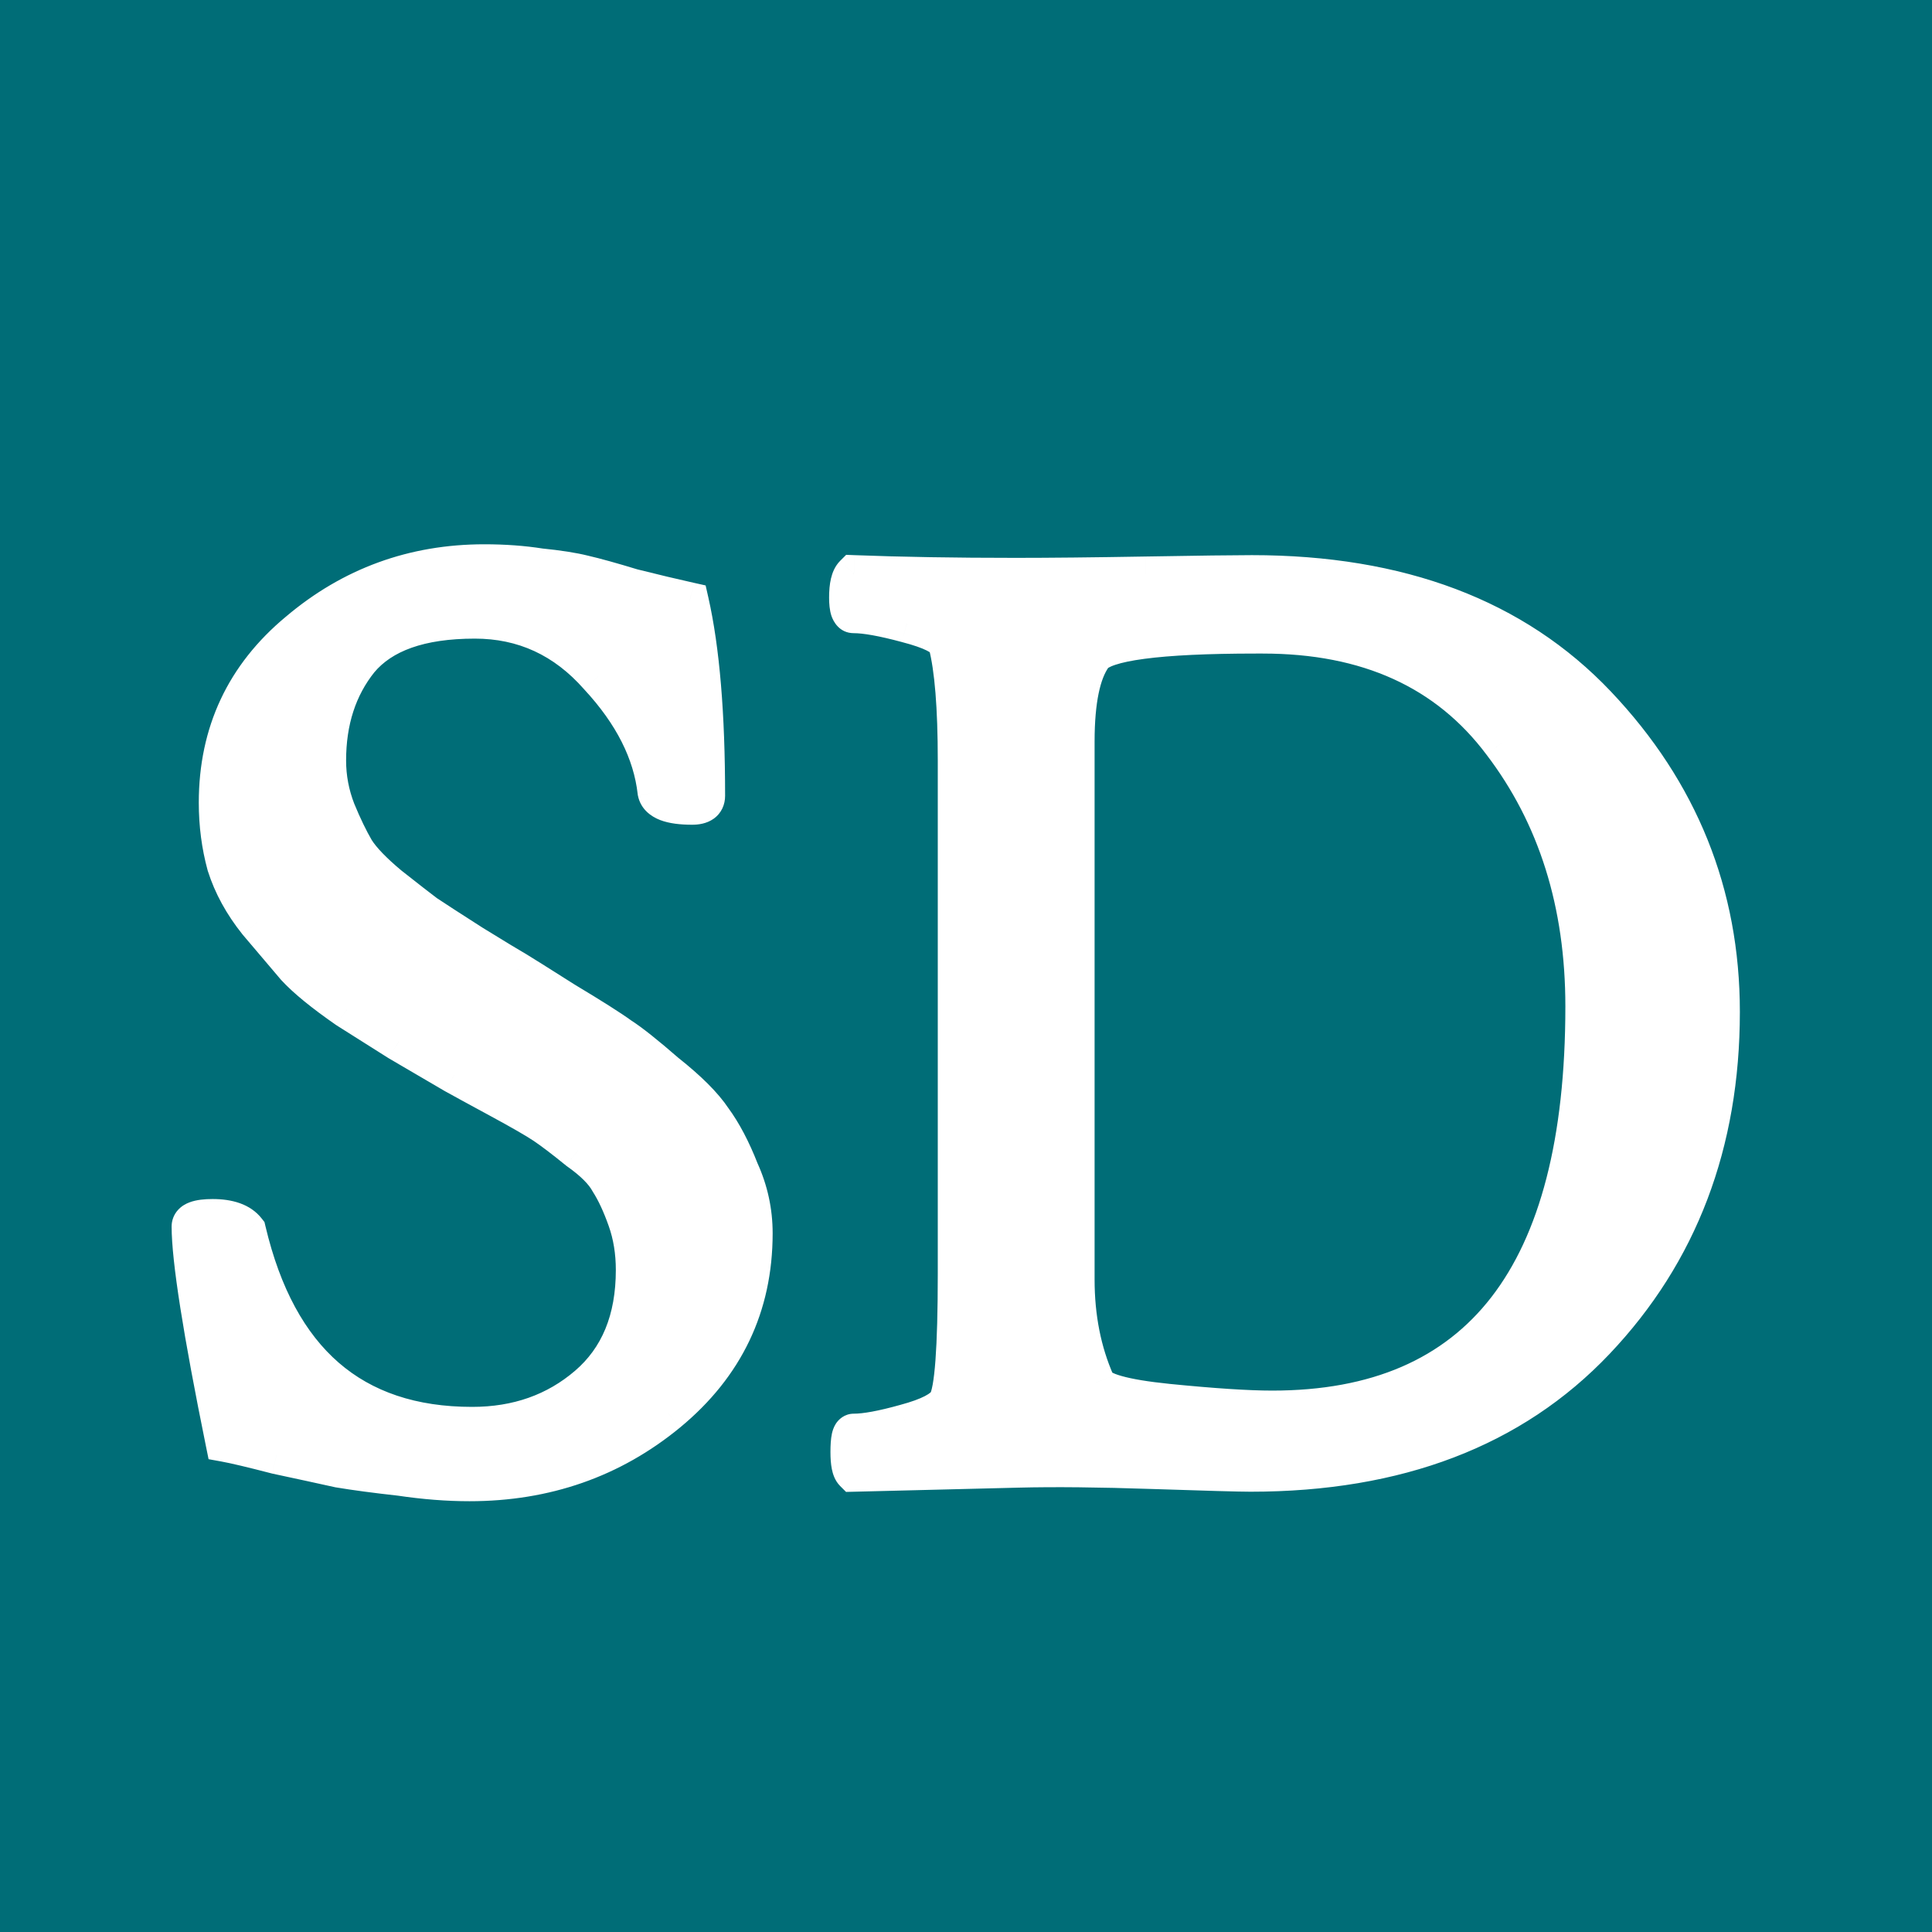 <svg width="100" height="100" viewBox="0 0 100 100" fill="none" xmlns="http://www.w3.org/2000/svg">
<rect width="100" height="100" fill="#006D77"/>
<path d="M11.289 41.547C11.289 37.938 12.672 34.984 15.438 32.688C18.203 30.344 21.414 29.172 25.07 29.172C26.102 29.172 27.062 29.242 27.953 29.383C28.891 29.477 29.641 29.594 30.203 29.734C30.812 29.875 31.656 30.109 32.734 30.438C33.859 30.719 34.844 30.953 35.688 31.141C36.25 33.625 36.531 36.977 36.531 41.195C36.531 41.523 36.297 41.688 35.828 41.688C34.703 41.688 34.094 41.453 34 40.984C33.766 38.922 32.758 36.93 30.977 35.008C29.242 33.039 27.109 32.055 24.578 32.055C21.766 32.055 19.773 32.758 18.602 34.164C17.477 35.57 16.914 37.305 16.914 39.367C16.914 40.258 17.078 41.125 17.406 41.969C17.734 42.766 18.062 43.445 18.391 44.008C18.719 44.523 19.305 45.133 20.148 45.836C21.039 46.539 21.672 47.031 22.047 47.312C22.469 47.594 23.266 48.109 24.438 48.859C25.656 49.609 26.43 50.078 26.758 50.266C26.992 50.406 27.812 50.922 29.219 51.812C30.625 52.656 31.586 53.266 32.102 53.641C32.617 53.969 33.414 54.602 34.492 55.539C35.617 56.43 36.414 57.227 36.883 57.93C37.398 58.633 37.867 59.523 38.289 60.602C38.758 61.633 38.992 62.711 38.992 63.836C38.992 67.586 37.516 70.68 34.562 73.117C31.656 75.508 28.234 76.703 24.297 76.703C23.172 76.703 21.977 76.609 20.711 76.422C19.445 76.281 18.391 76.141 17.547 76C16.703 75.812 15.625 75.578 14.312 75.297C13.047 74.969 12.156 74.758 11.641 74.664C10.469 68.898 9.883 65.172 9.883 63.484C9.883 63.203 10.258 63.062 11.008 63.062C11.852 63.062 12.438 63.273 12.766 63.695C14.359 70.445 18.25 73.82 24.438 73.82C26.781 73.82 28.773 73.117 30.414 71.711C32.055 70.305 32.875 68.312 32.875 65.734C32.875 64.797 32.734 63.93 32.453 63.133C32.172 62.336 31.867 61.68 31.539 61.164C31.258 60.648 30.719 60.109 29.922 59.547C29.172 58.938 28.586 58.492 28.164 58.211C27.742 57.93 26.969 57.484 25.844 56.875C24.719 56.266 23.945 55.844 23.523 55.609C22.164 54.812 21.203 54.25 20.641 53.922C20.125 53.594 19.234 53.031 17.969 52.234C16.75 51.391 15.859 50.664 15.297 50.055C14.734 49.398 14.078 48.625 13.328 47.734C12.578 46.797 12.039 45.812 11.711 44.781C11.43 43.75 11.289 42.672 11.289 41.547ZM52.562 29.875C54.344 29.875 56.594 29.852 59.312 29.805C62.078 29.758 63.906 29.734 64.797 29.734C72.438 29.734 78.391 31.984 82.656 36.484C86.922 40.984 89.055 46.281 89.055 52.375C89.055 59.172 86.898 64.844 82.586 69.391C78.273 73.938 72.32 76.211 64.727 76.211C64.164 76.211 62.477 76.164 59.664 76.07C56.898 75.977 54.578 75.953 52.703 76L44.195 76.211C44.055 76.07 43.984 75.719 43.984 75.156C43.984 74.5 44.055 74.172 44.195 74.172C44.805 74.172 45.695 74.008 46.867 73.68C48.086 73.352 48.812 72.977 49.047 72.555C49.375 71.992 49.539 69.789 49.539 65.945V39.367C49.539 36.602 49.375 34.586 49.047 33.32C48.906 32.945 48.203 32.594 46.938 32.266C45.719 31.938 44.805 31.773 44.195 31.773C44.008 31.773 43.914 31.492 43.914 30.93C43.914 30.32 44.008 29.922 44.195 29.734C46.633 29.828 49.422 29.875 52.562 29.875ZM55.656 38.383V66.227C55.656 68.195 56.008 69.977 56.711 71.57C56.898 72.039 58.141 72.391 60.438 72.625C62.781 72.859 64.586 72.977 65.852 72.977C76.633 72.977 82.023 66.016 82.023 52.094C82.023 46.75 80.594 42.203 77.734 38.453C74.922 34.703 70.797 32.828 65.359 32.828H65.008C59.945 32.828 57.133 33.203 56.57 33.953C55.961 34.797 55.656 36.273 55.656 38.383Z" fill="white"/>
<path d="M15.438 32.688L16.076 33.457L16.084 33.45L15.438 32.688ZM27.953 29.383L27.797 30.371L27.825 30.375L27.854 30.378L27.953 29.383ZM30.203 29.734L29.961 30.704L29.969 30.707L29.978 30.709L30.203 29.734ZM32.734 30.438L32.443 31.394L32.467 31.401L32.492 31.408L32.734 30.438ZM35.688 31.141L36.663 30.92L36.523 30.302L35.904 30.164L35.688 31.141ZM34 40.984L33.006 41.097L33.011 41.139L33.019 41.181L34 40.984ZM30.977 35.008L30.226 35.669L30.235 35.678L30.243 35.688L30.977 35.008ZM18.602 34.164L17.833 33.524L17.827 33.532L17.821 33.539L18.602 34.164ZM17.406 41.969L16.474 42.331L16.478 42.34L16.482 42.349L17.406 41.969ZM18.391 44.008L17.527 44.512L17.537 44.528L17.547 44.545L18.391 44.008ZM20.148 45.836L19.508 46.604L19.518 46.613L19.529 46.621L20.148 45.836ZM22.047 47.312L21.447 48.112L21.469 48.129L21.492 48.145L22.047 47.312ZM24.438 48.859L23.898 49.702L23.906 49.706L23.913 49.711L24.438 48.859ZM26.758 50.266L27.272 49.408L27.263 49.403L27.254 49.397L26.758 50.266ZM29.219 51.812L28.684 52.657L28.694 52.664L28.704 52.67L29.219 51.812ZM32.102 53.641L31.513 54.449L31.538 54.468L31.565 54.484L32.102 53.641ZM34.492 55.539L33.836 56.294L33.853 56.309L33.871 56.323L34.492 55.539ZM36.883 57.93L36.051 58.484L36.063 58.503L36.076 58.521L36.883 57.93ZM38.289 60.602L37.358 60.966L37.368 60.991L37.379 61.015L38.289 60.602ZM34.562 73.117L35.198 73.889L35.199 73.888L34.562 73.117ZM20.711 76.422L20.858 75.433L20.84 75.43L20.821 75.428L20.711 76.422ZM17.547 76L17.33 76.976L17.356 76.982L17.383 76.986L17.547 76ZM14.312 75.297L14.062 76.265L14.082 76.27L14.103 76.275L14.312 75.297ZM11.641 74.664L10.661 74.863L10.796 75.527L11.462 75.648L11.641 74.664ZM12.766 63.695L13.739 63.465L13.689 63.253L13.555 63.081L12.766 63.695ZM31.539 61.164L30.661 61.643L30.677 61.672L30.695 61.701L31.539 61.164ZM29.922 59.547L29.291 60.323L29.317 60.344L29.345 60.364L29.922 59.547ZM23.523 55.609L23.018 56.472L23.028 56.478L23.038 56.483L23.523 55.609ZM20.641 53.922L20.104 54.766L20.12 54.776L20.137 54.786L20.641 53.922ZM17.969 52.234L17.399 53.057L17.418 53.069L17.436 53.081L17.969 52.234ZM15.297 50.055L14.538 50.706L14.55 50.719L14.562 50.733L15.297 50.055ZM13.328 47.734L12.547 48.359L12.555 48.369L12.563 48.379L13.328 47.734ZM11.711 44.781L10.746 45.044L10.752 45.065L10.758 45.084L11.711 44.781ZM12.289 41.547C12.289 38.233 13.541 35.563 16.076 33.457L14.799 31.918C11.803 34.406 10.289 37.642 10.289 41.547H12.289ZM16.084 33.45C18.667 31.261 21.649 30.172 25.07 30.172V28.172C21.18 28.172 17.739 29.426 14.791 31.925L16.084 33.45ZM25.07 30.172C26.057 30.172 26.965 30.239 27.797 30.371L28.109 28.395C27.16 28.245 26.146 28.172 25.07 28.172V30.172ZM27.854 30.378C28.769 30.469 29.465 30.581 29.961 30.704L30.446 28.764C29.816 28.607 29.013 28.484 28.053 28.388L27.854 30.378ZM29.978 30.709C30.554 30.842 31.373 31.068 32.443 31.394L33.026 29.481C31.94 29.15 31.071 28.908 30.428 28.76L29.978 30.709ZM32.492 31.408C33.623 31.69 34.616 31.927 35.471 32.117L35.904 30.164C35.072 29.979 34.096 29.747 32.977 29.467L32.492 31.408ZM34.712 31.361C35.251 33.742 35.531 37.009 35.531 41.195H37.531C37.531 36.944 37.249 33.508 36.663 30.92L34.712 31.361ZM35.531 41.195C35.531 41.158 35.538 41.078 35.584 40.981C35.633 40.878 35.706 40.798 35.782 40.745C35.851 40.697 35.904 40.684 35.908 40.683C35.913 40.682 35.89 40.688 35.828 40.688V42.688C36.148 42.688 36.567 42.637 36.929 42.384C37.356 42.085 37.531 41.63 37.531 41.195H35.531ZM35.828 40.688C35.313 40.688 35.022 40.631 34.886 40.578C34.826 40.555 34.837 40.548 34.874 40.585C34.92 40.631 34.964 40.704 34.981 40.788L33.019 41.181C33.157 41.868 33.674 42.255 34.168 42.445C34.642 42.627 35.218 42.688 35.828 42.688V40.688ZM34.994 40.871C34.73 38.547 33.598 36.365 31.71 34.328L30.243 35.688C31.918 37.495 32.802 39.297 33.006 41.097L34.994 40.871ZM31.727 34.347C29.811 32.172 27.408 31.055 24.578 31.055V33.055C26.81 33.055 28.674 33.907 30.226 35.669L31.727 34.347ZM24.578 31.055C21.629 31.055 19.278 31.79 17.833 33.524L19.37 34.804C20.269 33.726 21.902 33.055 24.578 33.055V31.055ZM17.821 33.539C16.534 35.148 15.914 37.112 15.914 39.367H17.914C17.914 37.497 18.419 35.992 19.382 34.789L17.821 33.539ZM15.914 39.367C15.914 40.384 16.102 41.374 16.474 42.331L18.338 41.606C18.054 40.876 17.914 40.132 17.914 39.367H15.914ZM16.482 42.349C16.822 43.176 17.17 43.899 17.527 44.512L19.254 43.504C18.955 42.991 18.647 42.355 18.331 41.588L16.482 42.349ZM17.547 44.545C17.958 45.191 18.638 45.879 19.508 46.604L20.789 45.068C19.972 44.387 19.479 43.856 19.234 43.471L17.547 44.545ZM19.529 46.621C20.419 47.324 21.061 47.823 21.447 48.112L22.647 46.513C22.283 46.239 21.659 45.754 20.768 45.051L19.529 46.621ZM21.492 48.145C21.923 48.432 22.727 48.952 23.898 49.702L24.977 48.017C23.804 47.267 23.015 46.756 22.602 46.48L21.492 48.145ZM23.913 49.711C25.128 50.458 25.916 50.937 26.262 51.134L27.254 49.397C26.943 49.22 26.185 48.761 24.962 48.008L23.913 49.711ZM26.243 51.123C26.464 51.256 27.271 51.763 28.684 52.657L29.754 50.968C28.354 50.081 27.52 49.557 27.272 49.408L26.243 51.123ZM28.704 52.67C30.112 53.515 31.038 54.104 31.513 54.449L32.69 52.832C32.134 52.428 31.138 51.798 29.733 50.955L28.704 52.67ZM31.565 54.484C32.011 54.769 32.759 55.357 33.836 56.294L35.148 54.785C34.069 53.846 33.223 53.169 32.638 52.797L31.565 54.484ZM33.871 56.323C34.963 57.187 35.667 57.908 36.051 58.484L37.715 57.375C37.161 56.545 36.271 55.672 35.113 54.755L33.871 56.323ZM36.076 58.521C36.527 59.136 36.958 59.944 37.358 60.966L39.22 60.237C38.776 59.103 38.27 58.13 37.689 57.338L36.076 58.521ZM37.379 61.015C37.789 61.918 37.992 62.855 37.992 63.836H39.992C39.992 62.567 39.727 61.348 39.199 60.188L37.379 61.015ZM37.992 63.836C37.992 67.28 36.654 70.094 33.926 72.346L35.199 73.888C38.377 71.266 39.992 67.892 39.992 63.836H37.992ZM33.927 72.345C31.209 74.581 28.014 75.703 24.297 75.703V77.703C28.454 77.703 32.104 76.434 35.198 73.889L33.927 72.345ZM24.297 75.703C23.227 75.703 22.081 75.614 20.858 75.433L20.564 77.411C21.872 77.605 23.117 77.703 24.297 77.703V75.703ZM20.821 75.428C19.566 75.288 18.531 75.15 17.711 75.014L17.383 76.986C18.25 77.131 19.325 77.274 20.601 77.416L20.821 75.428ZM17.764 75.024C16.917 74.836 15.836 74.601 14.522 74.319L14.103 76.275C15.414 76.556 16.49 76.789 17.33 76.976L17.764 75.024ZM14.563 74.329C13.299 74.001 12.376 73.781 11.819 73.68L11.462 75.648C11.937 75.734 12.795 75.936 14.062 76.265L14.563 74.329ZM12.621 74.465C11.443 68.671 10.883 65.051 10.883 63.484H8.883C8.883 65.293 9.494 69.125 10.661 74.863L12.621 74.465ZM10.883 63.484C10.883 63.562 10.869 63.651 10.835 63.742C10.8 63.832 10.752 63.907 10.7 63.964C10.651 64.02 10.603 64.055 10.571 64.075C10.539 64.095 10.518 64.103 10.515 64.104C10.512 64.105 10.547 64.093 10.64 64.081C10.729 64.07 10.849 64.062 11.008 64.062V62.062C10.599 62.062 10.172 62.097 9.813 62.232C9.627 62.301 9.396 62.421 9.206 62.635C8.997 62.87 8.883 63.168 8.883 63.484H10.883ZM11.008 64.062C11.723 64.062 11.926 64.245 11.976 64.309L13.555 63.081C12.949 62.302 11.98 62.062 11.008 62.062V64.062ZM11.792 63.925C12.621 67.435 14.073 70.179 16.224 72.044C18.386 73.92 21.154 74.82 24.438 74.82V72.82C21.534 72.82 19.263 72.033 17.534 70.534C15.794 69.024 14.504 66.706 13.739 63.465L11.792 63.925ZM24.438 74.82C26.998 74.82 29.227 74.045 31.065 72.47L29.763 70.952C28.32 72.189 26.564 72.82 24.438 72.82V74.82ZM31.065 72.47C32.97 70.837 33.875 68.542 33.875 65.734H31.875C31.875 68.083 31.139 69.772 29.763 70.952L31.065 72.47ZM33.875 65.734C33.875 64.696 33.719 63.715 33.396 62.8L31.51 63.466C31.75 64.145 31.875 64.898 31.875 65.734H33.875ZM33.396 62.8C33.099 61.957 32.764 61.226 32.383 60.627L30.695 61.701C30.971 62.133 31.245 62.715 31.51 63.466L33.396 62.8ZM32.417 60.685C32.029 59.975 31.348 59.33 30.499 58.73L29.345 60.364C30.09 60.889 30.486 61.322 30.661 61.643L32.417 60.685ZM30.552 58.771C29.796 58.156 29.181 57.687 28.719 57.379L27.609 59.043C27.991 59.298 28.548 59.719 29.291 60.323L30.552 58.771ZM28.719 57.379C28.254 57.069 27.444 56.604 26.32 55.996L25.367 57.754C26.494 58.364 27.23 58.79 27.609 59.043L28.719 57.379ZM26.32 55.996C25.195 55.386 24.426 54.967 24.009 54.735L23.038 56.483C23.465 56.721 24.243 57.145 25.367 57.754L26.32 55.996ZM24.029 54.747C22.67 53.95 21.708 53.387 21.145 53.058L20.137 54.786C20.698 55.113 21.658 55.675 23.018 56.472L24.029 54.747ZM21.177 53.078C20.66 52.749 19.767 52.185 18.502 51.388L17.436 53.081C18.702 53.877 19.59 54.439 20.104 54.766L21.177 53.078ZM18.538 51.412C17.34 50.583 16.52 49.906 16.032 49.376L14.562 50.733C15.199 51.423 16.16 52.198 17.399 53.057L18.538 51.412ZM16.056 49.404C15.496 48.751 14.842 47.979 14.093 47.09L12.563 48.379C13.315 49.271 13.973 50.046 14.538 50.706L16.056 49.404ZM14.109 47.11C13.427 46.257 12.951 45.38 12.664 44.478L10.758 45.084C11.127 46.245 11.729 47.336 12.547 48.359L14.109 47.11ZM12.676 44.518C12.419 43.577 12.289 42.588 12.289 41.547H10.289C10.289 42.756 10.44 43.923 10.746 45.044L12.676 44.518ZM59.312 29.805L59.296 28.805L59.295 28.805L59.312 29.805ZM59.664 76.07L59.63 77.07L59.631 77.07L59.664 76.07ZM52.703 76L52.728 77L52.728 77L52.703 76ZM44.195 76.211L43.488 76.918L43.791 77.221L44.22 77.211L44.195 76.211ZM46.867 73.68L46.607 72.714L46.598 72.717L46.867 73.68ZM49.047 72.555L48.183 72.051L48.178 72.06L48.173 72.069L49.047 72.555ZM49.047 33.32L50.015 33.069L50.002 33.018L49.983 32.969L49.047 33.32ZM46.938 32.266L46.678 33.231L46.687 33.234L46.938 32.266ZM44.195 29.734L44.234 28.735L43.797 28.718L43.488 29.027L44.195 29.734ZM56.711 71.57L57.639 71.199L57.633 71.183L57.626 71.167L56.711 71.57ZM60.438 72.625L60.336 73.62L60.338 73.62L60.438 72.625ZM77.734 38.453L76.934 39.053L76.939 39.059L77.734 38.453ZM56.57 33.953L55.77 33.353L55.765 33.36L55.76 33.368L56.57 33.953ZM52.562 30.875C54.352 30.875 56.608 30.852 59.33 30.805L59.295 28.805C56.58 28.852 54.336 28.875 52.562 28.875V30.875ZM59.329 30.805C62.097 30.758 63.916 30.734 64.797 30.734V28.734C63.896 28.734 62.059 28.758 59.296 28.805L59.329 30.805ZM64.797 30.734C72.231 30.734 77.896 32.916 81.93 37.172L83.382 35.796C78.885 31.053 72.644 28.734 64.797 28.734V30.734ZM81.93 37.172C86.023 41.49 88.055 46.542 88.055 52.375H90.055C90.055 46.02 87.82 40.479 83.382 35.796L81.93 37.172ZM88.055 52.375C88.055 58.94 85.981 64.358 81.86 68.703L83.311 70.079C87.816 65.33 90.055 59.404 90.055 52.375H88.055ZM81.86 68.703C77.776 73.009 72.108 75.211 64.727 75.211V77.211C72.532 77.211 78.771 74.866 83.311 70.079L81.86 68.703ZM64.727 75.211C64.185 75.211 62.519 75.165 59.697 75.071L59.631 77.07C62.435 77.163 64.143 77.211 64.727 77.211V75.211ZM59.698 75.071C56.921 74.977 54.58 74.953 52.678 75L52.728 77C54.577 76.954 56.876 76.976 59.63 77.07L59.698 75.071ZM52.678 75L44.17 75.211L44.22 77.211L52.728 77L52.678 75ZM44.902 75.504C44.983 75.584 45.015 75.655 45.022 75.672C45.031 75.691 45.026 75.687 45.018 75.646C45.001 75.56 44.984 75.404 44.984 75.156H42.984C42.984 75.471 43.003 75.772 43.056 76.038C43.103 76.272 43.205 76.635 43.488 76.918L44.902 75.504ZM44.984 75.156C44.984 74.845 45.003 74.685 45.015 74.627C45.023 74.591 45.014 74.666 44.944 74.774C44.906 74.834 44.83 74.933 44.701 75.019C44.561 75.113 44.386 75.172 44.195 75.172V73.172C43.697 73.172 43.394 73.487 43.262 73.693C43.14 73.883 43.087 74.081 43.059 74.208C43.001 74.479 42.984 74.811 42.984 75.156H44.984ZM44.195 75.172C44.947 75.172 45.946 74.976 47.137 74.643L46.598 72.717C45.444 73.04 44.662 73.172 44.195 73.172V75.172ZM47.127 74.645C47.773 74.472 48.334 74.274 48.785 74.041C49.215 73.819 49.662 73.506 49.921 73.04L48.173 72.069C48.197 72.025 48.164 72.111 47.867 72.264C47.592 72.406 47.181 72.56 46.607 72.714L47.127 74.645ZM49.911 73.059C50.088 72.754 50.183 72.359 50.247 72C50.317 71.608 50.371 71.123 50.413 70.555C50.498 69.417 50.539 67.877 50.539 65.945H48.539C48.539 67.858 48.498 69.341 48.419 70.406C48.379 70.94 48.331 71.351 48.278 71.65C48.218 71.982 48.17 72.074 48.183 72.051L49.911 73.059ZM50.539 65.945V39.367H48.539V65.945H50.539ZM50.539 39.367C50.539 36.589 50.377 34.466 50.015 33.069L48.079 33.571C48.373 34.706 48.539 36.614 48.539 39.367H50.539ZM49.983 32.969C49.771 32.403 49.25 32.075 48.861 31.881C48.419 31.66 47.851 31.469 47.188 31.298L46.687 33.234C47.29 33.39 47.706 33.539 47.967 33.67C48.096 33.735 48.16 33.781 48.183 33.801C48.209 33.823 48.153 33.784 48.111 33.671L49.983 32.969ZM47.197 31.3C45.964 30.968 44.944 30.773 44.195 30.773V32.773C44.666 32.773 45.473 32.907 46.678 33.231L47.197 31.3ZM44.195 30.773C44.3 30.773 44.413 30.794 44.523 30.841C44.632 30.888 44.717 30.951 44.779 31.014C44.895 31.129 44.929 31.236 44.933 31.246C44.939 31.265 44.932 31.251 44.925 31.188C44.919 31.129 44.914 31.044 44.914 30.93H42.914C42.914 31.24 42.937 31.582 43.036 31.879C43.126 32.15 43.437 32.773 44.195 32.773V30.773ZM44.914 30.93C44.914 30.669 44.935 30.5 44.958 30.403C44.983 30.294 44.993 30.351 44.902 30.442L43.488 29.027C43.21 29.306 43.079 29.655 43.011 29.945C42.94 30.246 42.914 30.581 42.914 30.93H44.914ZM44.157 30.734C46.61 30.828 49.413 30.875 52.562 30.875V28.875C49.431 28.875 46.655 28.828 44.234 28.735L44.157 30.734ZM54.656 38.383V66.227H56.656V38.383H54.656ZM54.656 66.227C54.656 68.316 55.03 70.237 55.796 71.974L57.626 71.167C56.986 69.716 56.656 68.074 56.656 66.227H54.656ZM55.782 71.942C55.951 72.364 56.292 72.618 56.552 72.767C56.83 72.927 57.161 73.049 57.511 73.148C58.215 73.347 59.167 73.501 60.336 73.62L60.539 71.63C59.411 71.515 58.593 71.376 58.056 71.223C57.785 71.147 57.627 71.078 57.547 71.032C57.45 70.977 57.564 71.011 57.639 71.199L55.782 71.942ZM60.338 73.62C62.692 73.855 64.536 73.977 65.852 73.977V71.977C64.636 71.977 62.871 71.863 60.537 71.63L60.338 73.62ZM65.852 73.977C71.474 73.977 75.844 72.148 78.771 68.368C81.661 64.636 83.023 59.156 83.023 52.094H81.023C81.023 58.953 79.691 63.914 77.19 67.144C74.727 70.324 71.01 71.977 65.852 71.977V73.977ZM83.023 52.094C83.023 46.562 81.539 41.794 78.53 37.847L76.939 39.059C79.648 42.612 81.023 46.938 81.023 52.094H83.023ZM78.534 37.853C75.501 33.809 71.054 31.828 65.359 31.828V33.828C70.539 33.828 74.343 35.597 76.934 39.053L78.534 37.853ZM65.359 31.828H65.008V33.828H65.359V31.828ZM65.008 31.828C62.461 31.828 60.441 31.922 58.969 32.118C58.236 32.216 57.604 32.343 57.098 32.512C56.63 32.668 56.101 32.912 55.77 33.353L57.37 34.553C57.321 34.619 57.354 34.535 57.73 34.41C58.068 34.297 58.561 34.19 59.234 34.101C60.575 33.922 62.492 33.828 65.008 33.828V31.828ZM55.76 33.368C54.953 34.485 54.656 36.242 54.656 38.383H56.656C56.656 36.305 56.969 35.109 57.381 34.539L55.76 33.368Z" fill="white"/>
</svg>
